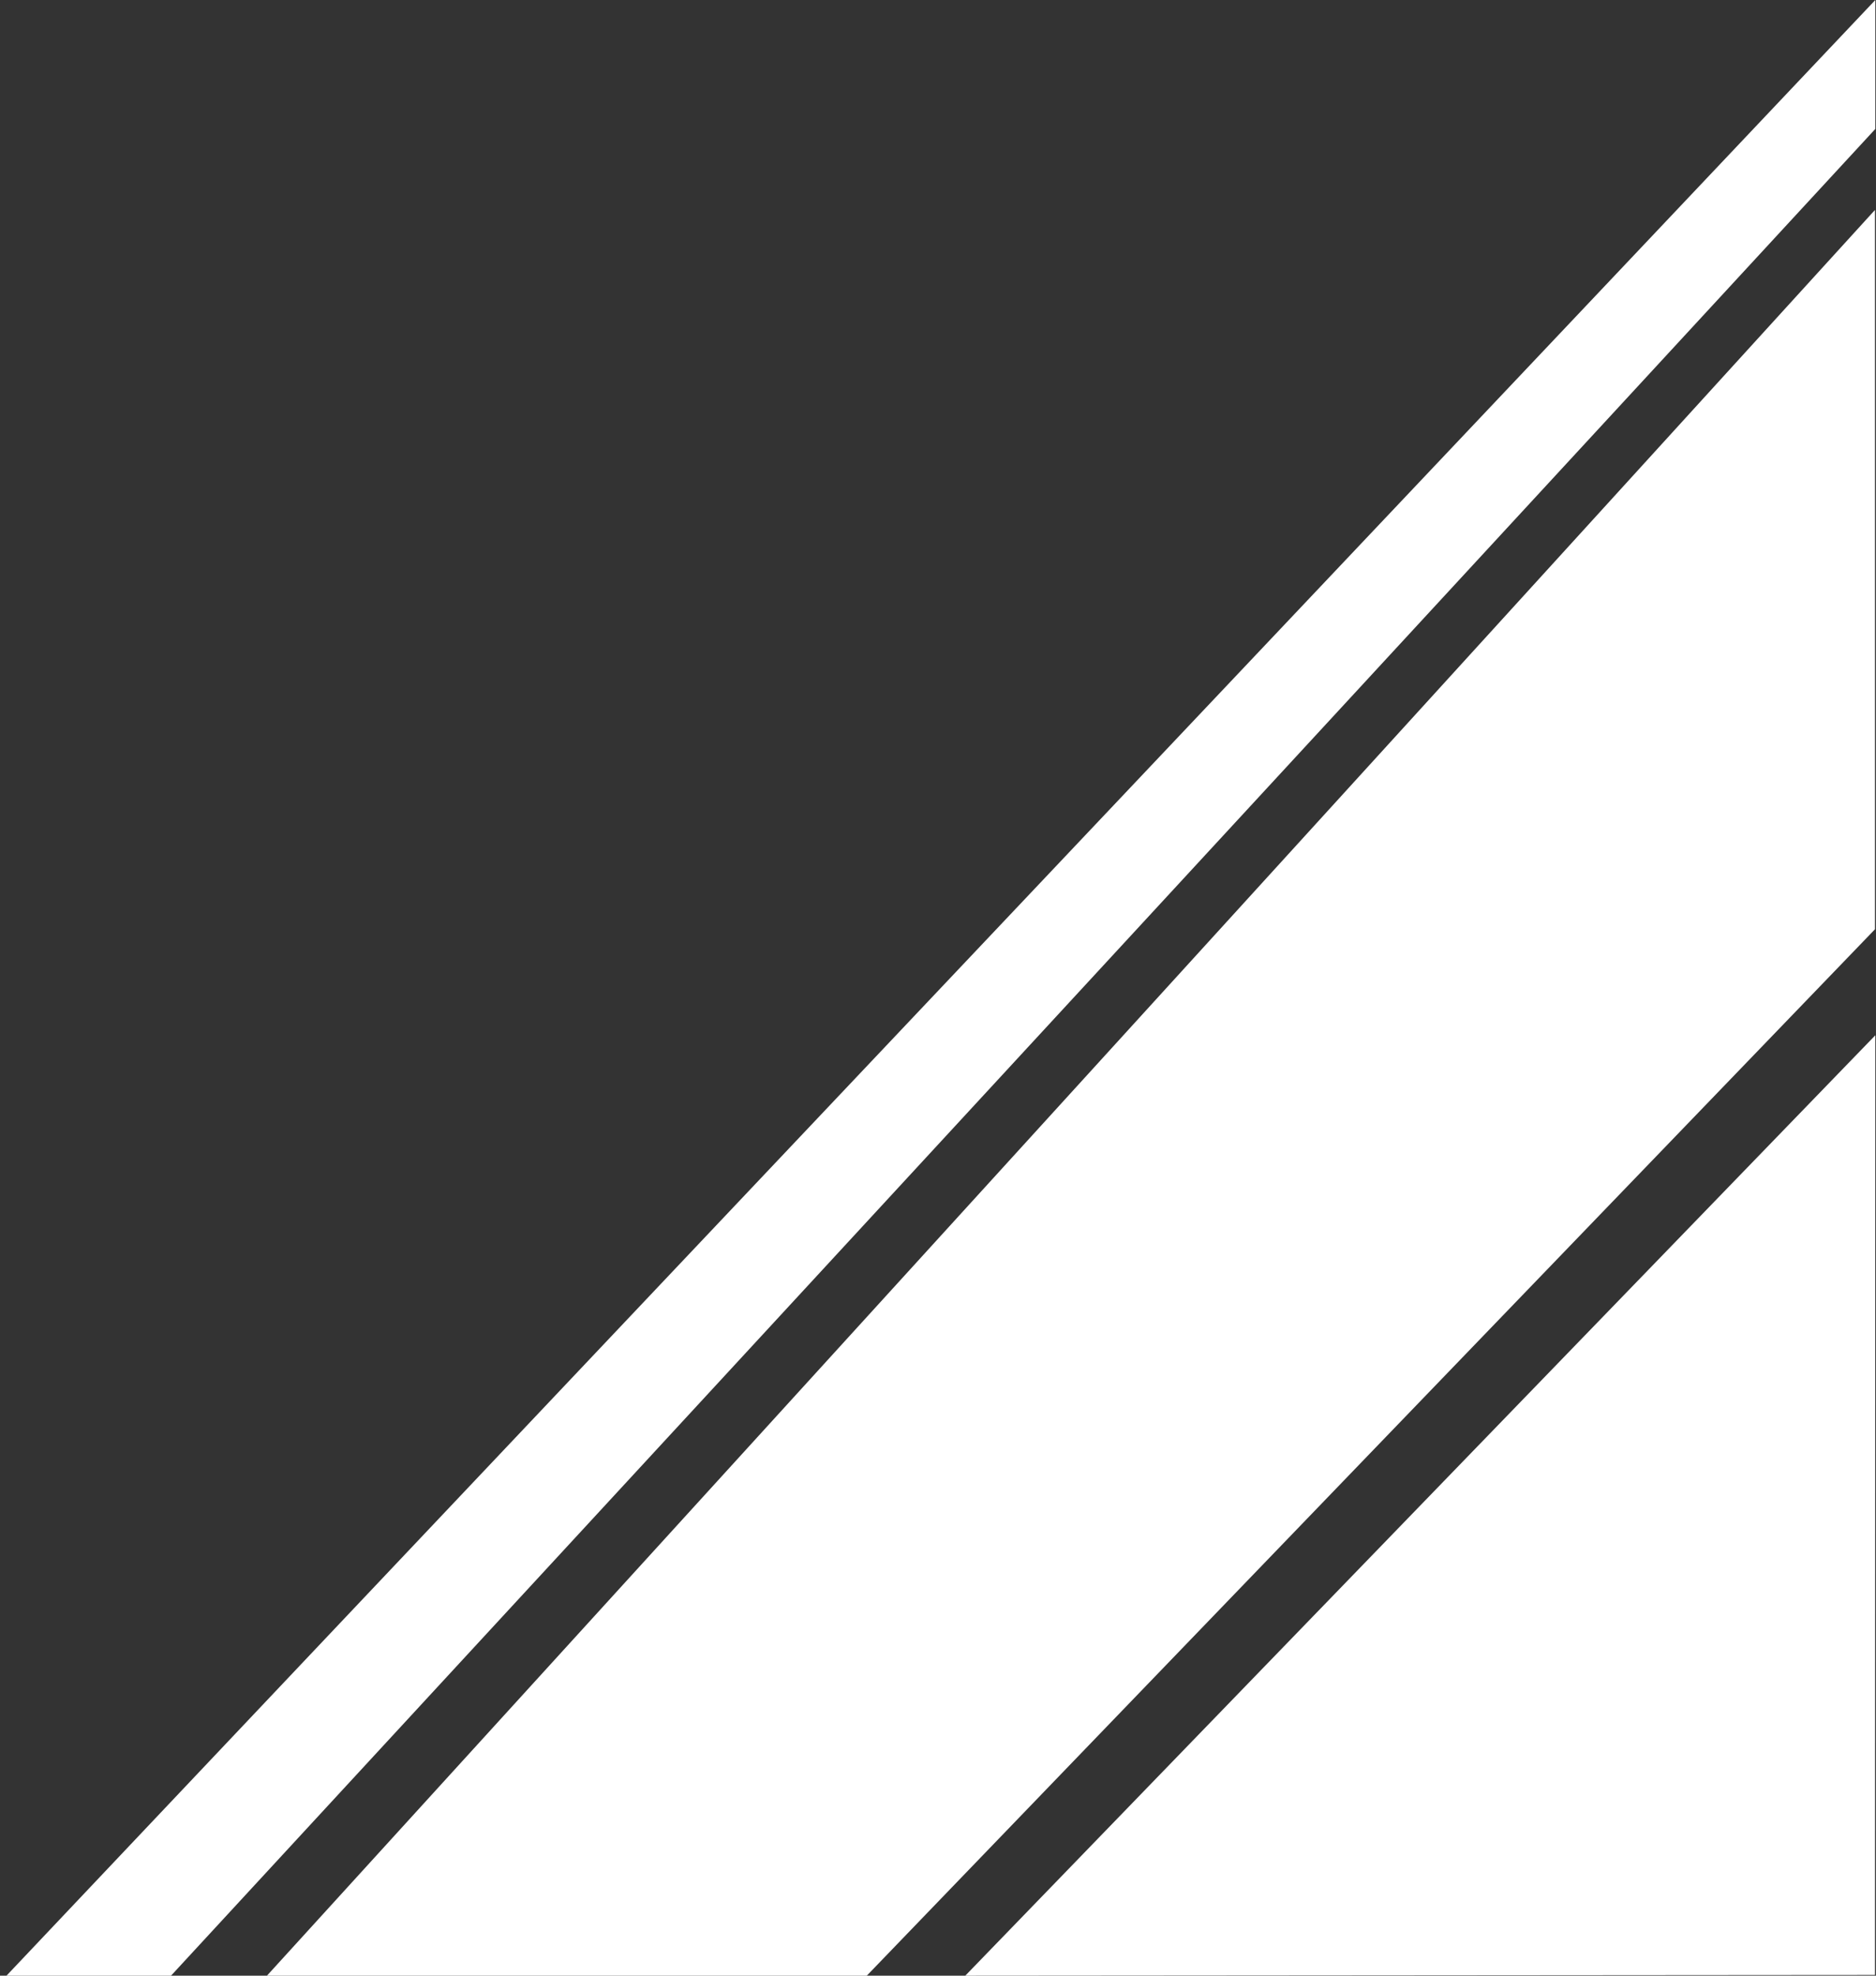 <svg xmlns="http://www.w3.org/2000/svg" width="247" height="260" viewBox="0 0 247 260" fill="none"><rect x="0" y="0" width="247" height="260" fill="#333333" stroke="none"/><g clip-path="url(#clip0_69_1471)"><path d="M246.867 259.905C246.912 259.905 127.092 260 127.092 260L246.912 136.242L246.867 259.905Z" fill="white"></path><path d="M246.912 0V16.968L22.518 260H0.855L246.912 0Z" fill="white"></path><path d="M246.867 27.628V122.291L114.57 259.537L114.125 260H35.215H35.147L246.867 27.628Z" fill="white"></path></g><defs><clipPath id="clip0_69_1471"><rect width="246.057" height="260" fill="white" transform="matrix(-1 0 0 1 246.912 0)"></rect></clipPath></defs></svg>